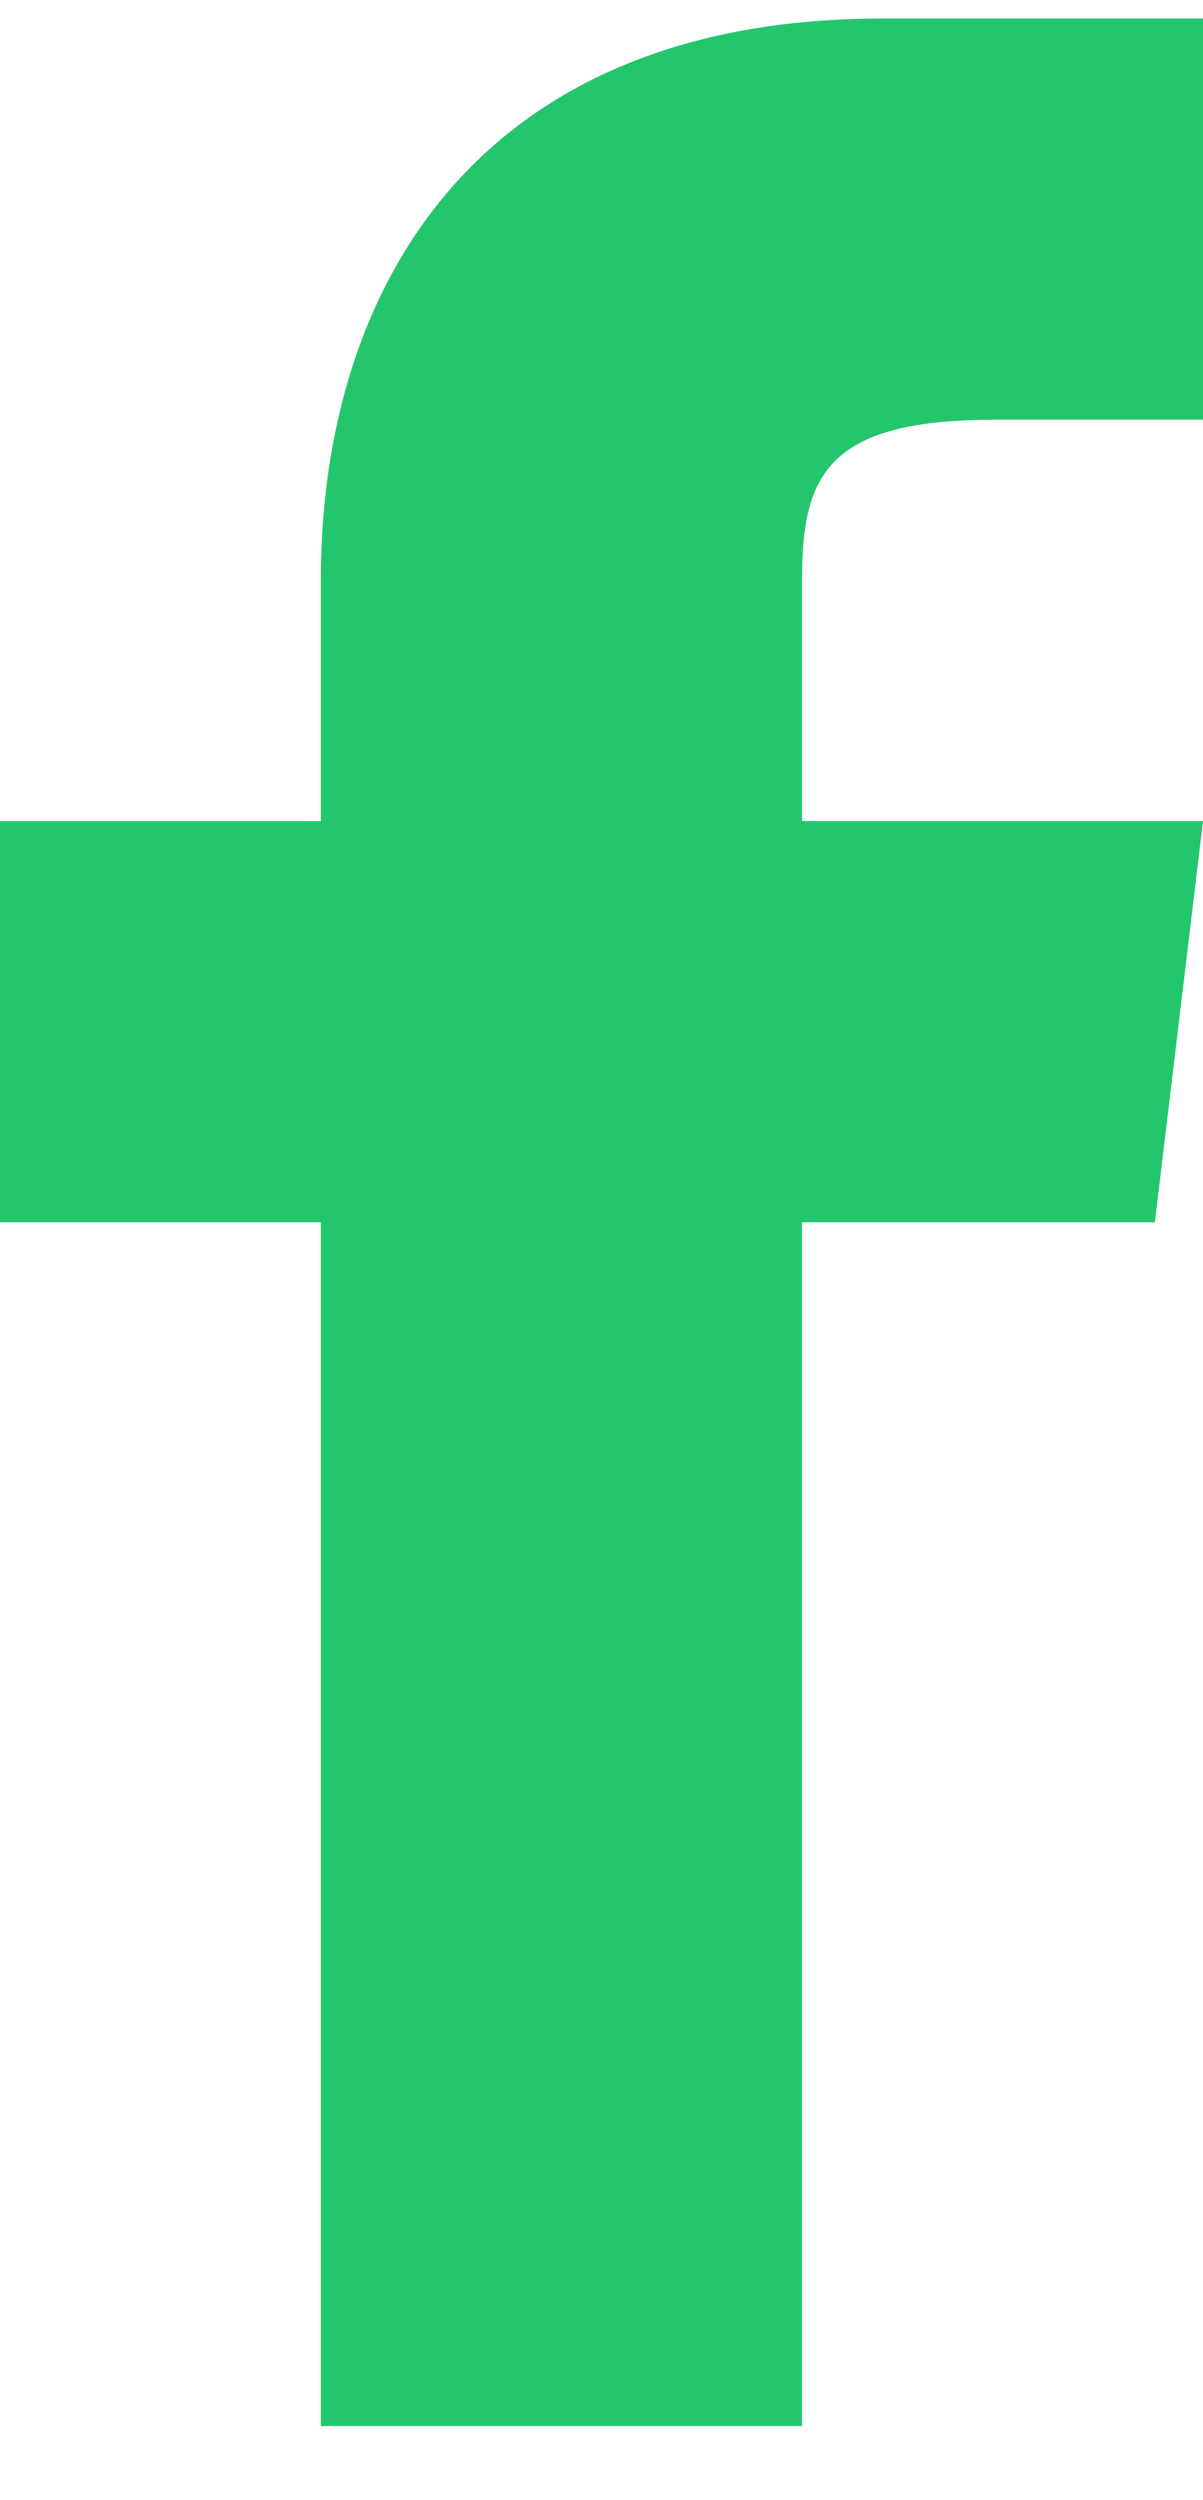 <svg width="13" height="27" viewBox="0 0 13 27" fill="none" xmlns="http://www.w3.org/2000/svg">
<path d="M8.667 8.867V6.267C8.667 5.14 8.927 4.533 10.747 4.533H13V0.2H9.533C5.2 0.2 3.467 3.06 3.467 6.267V8.867H0V13.2H3.467V26.2H8.667V13.2H12.48L13 8.867H8.667Z" fill="#24C66D"/>
</svg>

